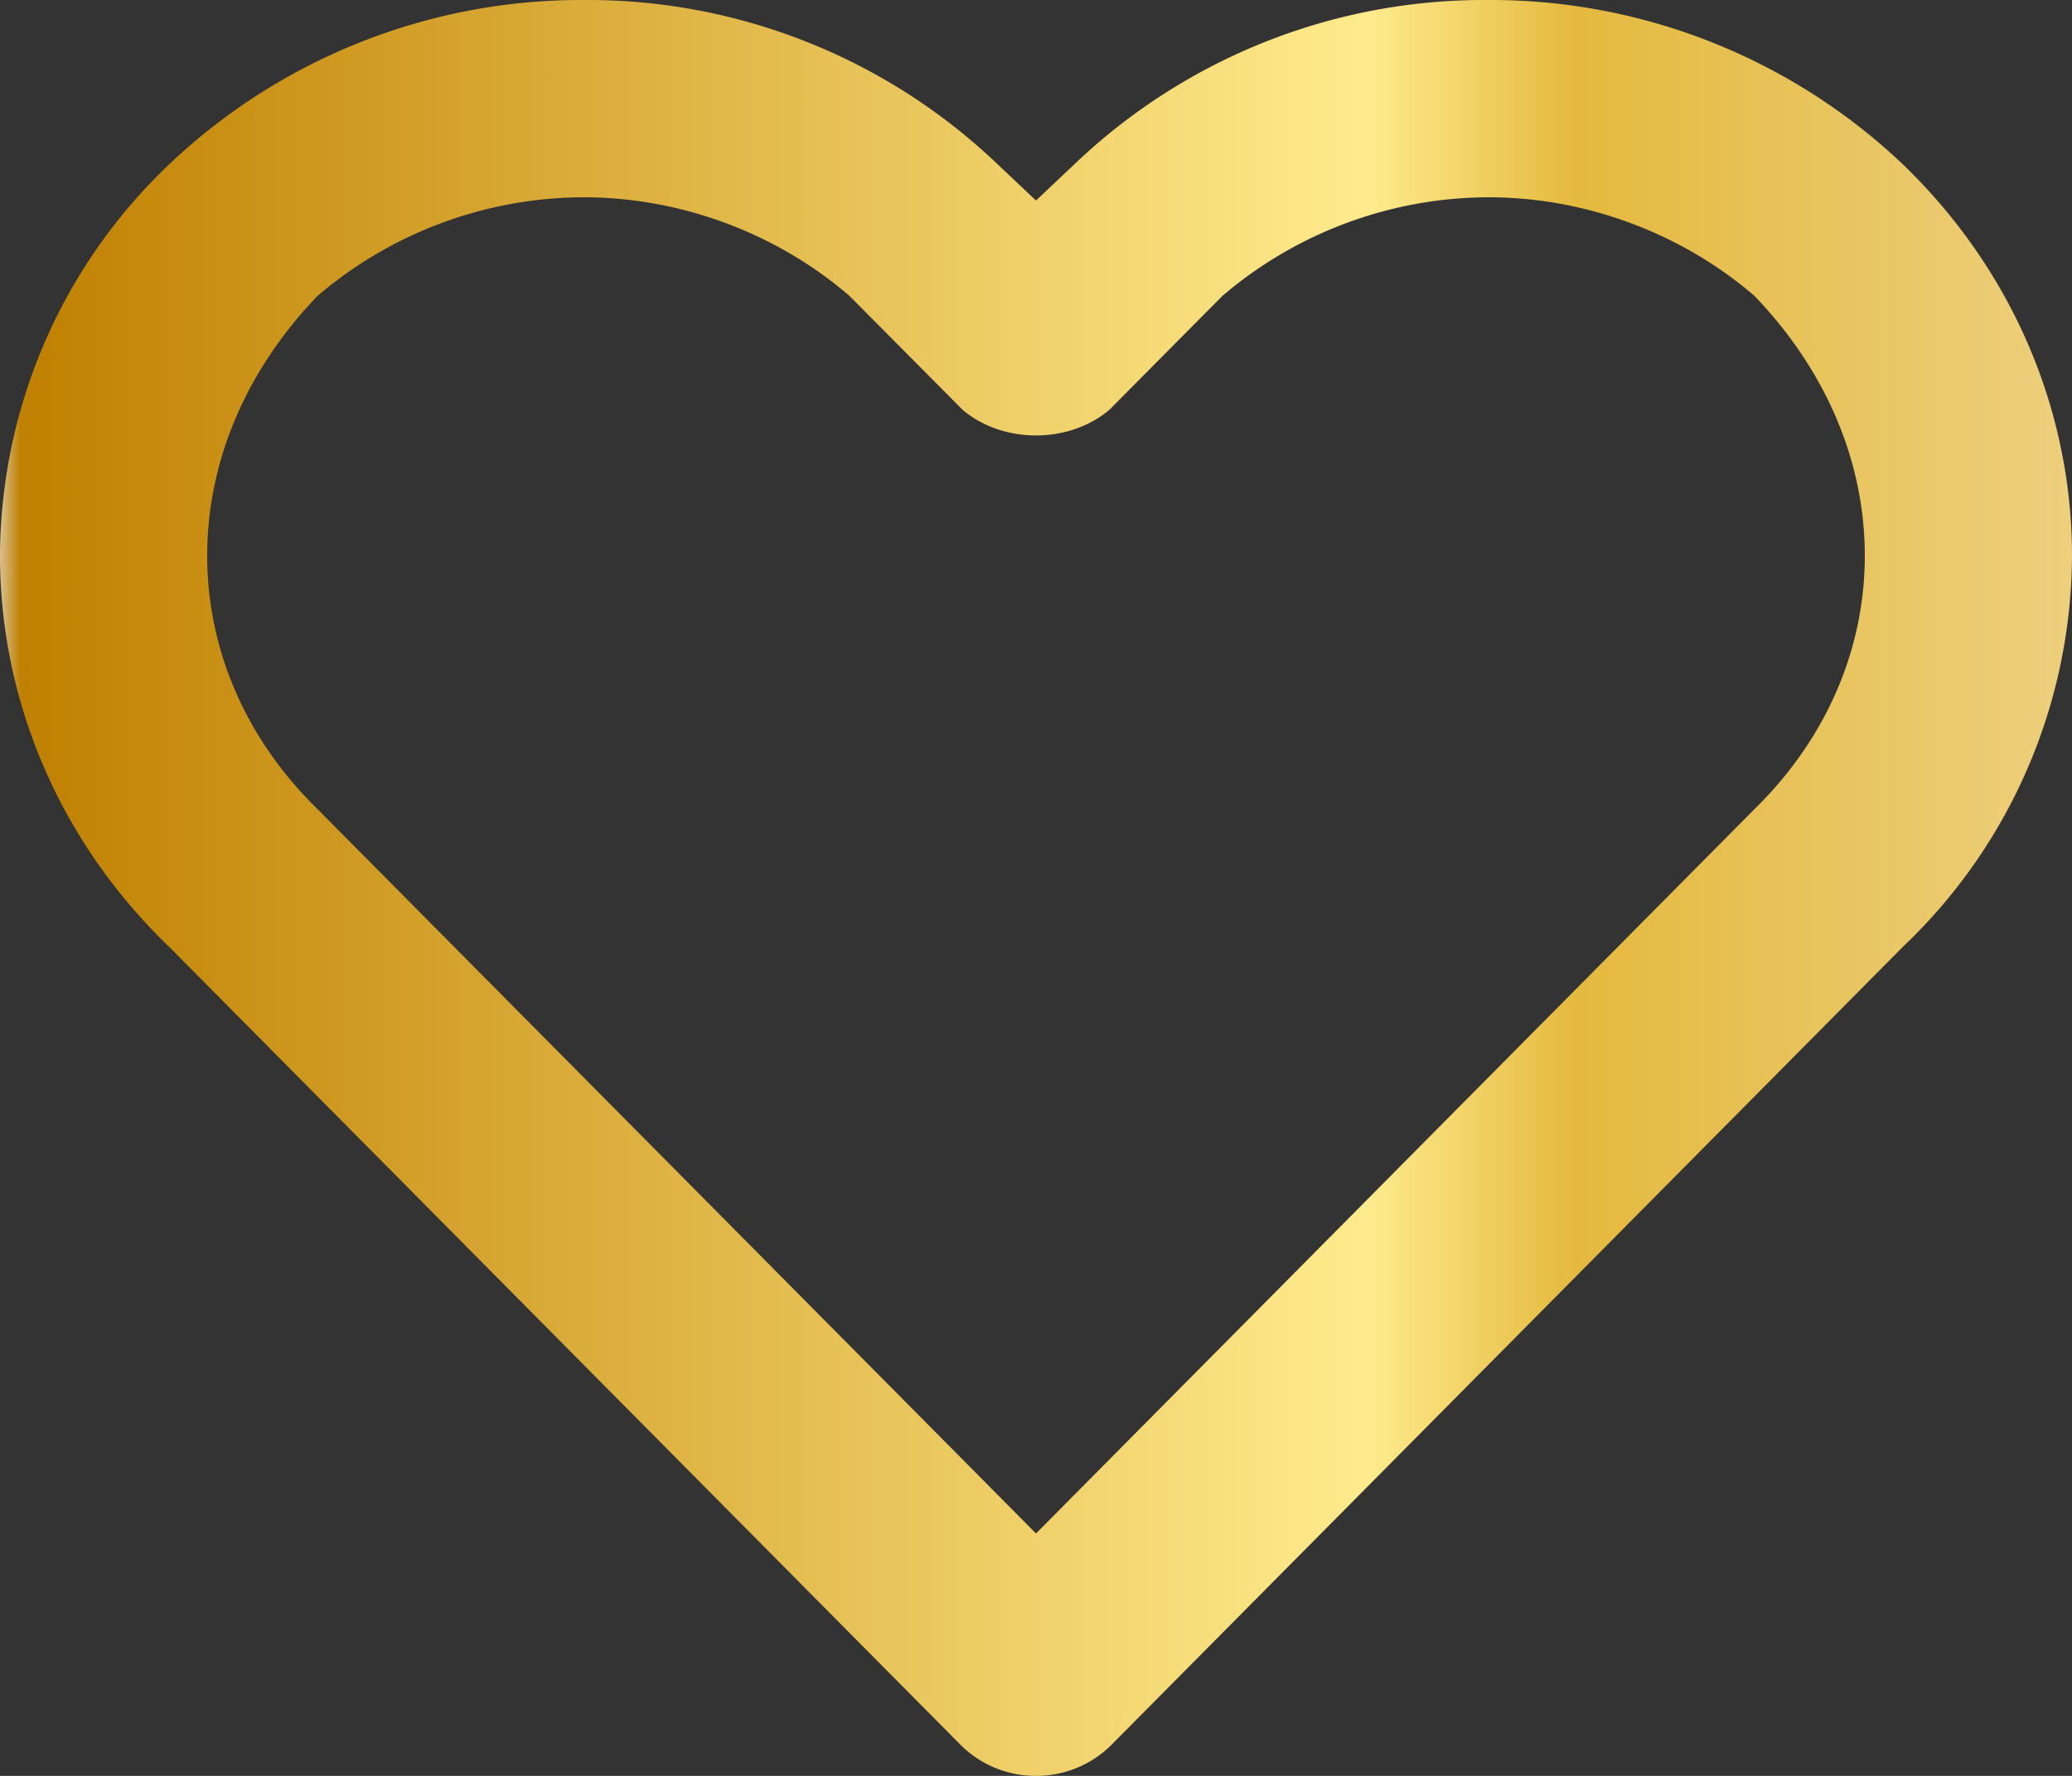 <svg xmlns="http://www.w3.org/2000/svg" width="14" height="12" viewBox="0 0 14 12"><rect x="0" y="0" width="14" height="12" fill="#333333" stroke="none"/><defs><linearGradient id="fqhja" x1="0" x2="14" y1="6" y2="6" gradientUnits="userSpaceOnUse"><stop offset="0" stop-color="#d8c18f"/><stop offset=".01" stop-color="#c08000"/><stop offset=".66" stop-color="#ffeb8d"/><stop offset=".76" stop-color="#e4b93e"/><stop offset="1" stop-color="#edcf7d"/></linearGradient></defs><g><g><path fill="url(#fqhja)" d="M2.158 5.48a.224.224 0 0 0-.013-.013C1.667 5 1.4 4.397 1.4 3.755c0-.643.267-1.258.745-1.755a2.78 2.78 0 0 1 1.797-.667c.675 0 1.322.255 1.798.667l.765.77c.273.23.716.23.99 0L8.259 2a2.781 2.781 0 0 1 1.798-.667c.674 0 1.321.255 1.798.667.477.497.745 1.112.745 1.755 0 .642-.268 1.245-.745 1.712l-.014.014L7 10.362zm4.333 6.311A.717.717 0 0 0 7 12a.717.717 0 0 0 .509-.209l5.348-5.393A3.663 3.663 0 0 0 14 3.755c0-.996-.416-1.951-1.155-2.656A4.044 4.044 0 0 0 10.057 0 4.007 4.007 0 0 0 7.27 1.1L7 1.355 6.73 1.1A4.008 4.008 0 0 0 3.942 0a4.045 4.045 0 0 0-2.788 1.1A3.667 3.667 0 0 0 0 3.754c0 .99.41 1.94 1.142 2.643z"/></g></g></svg>